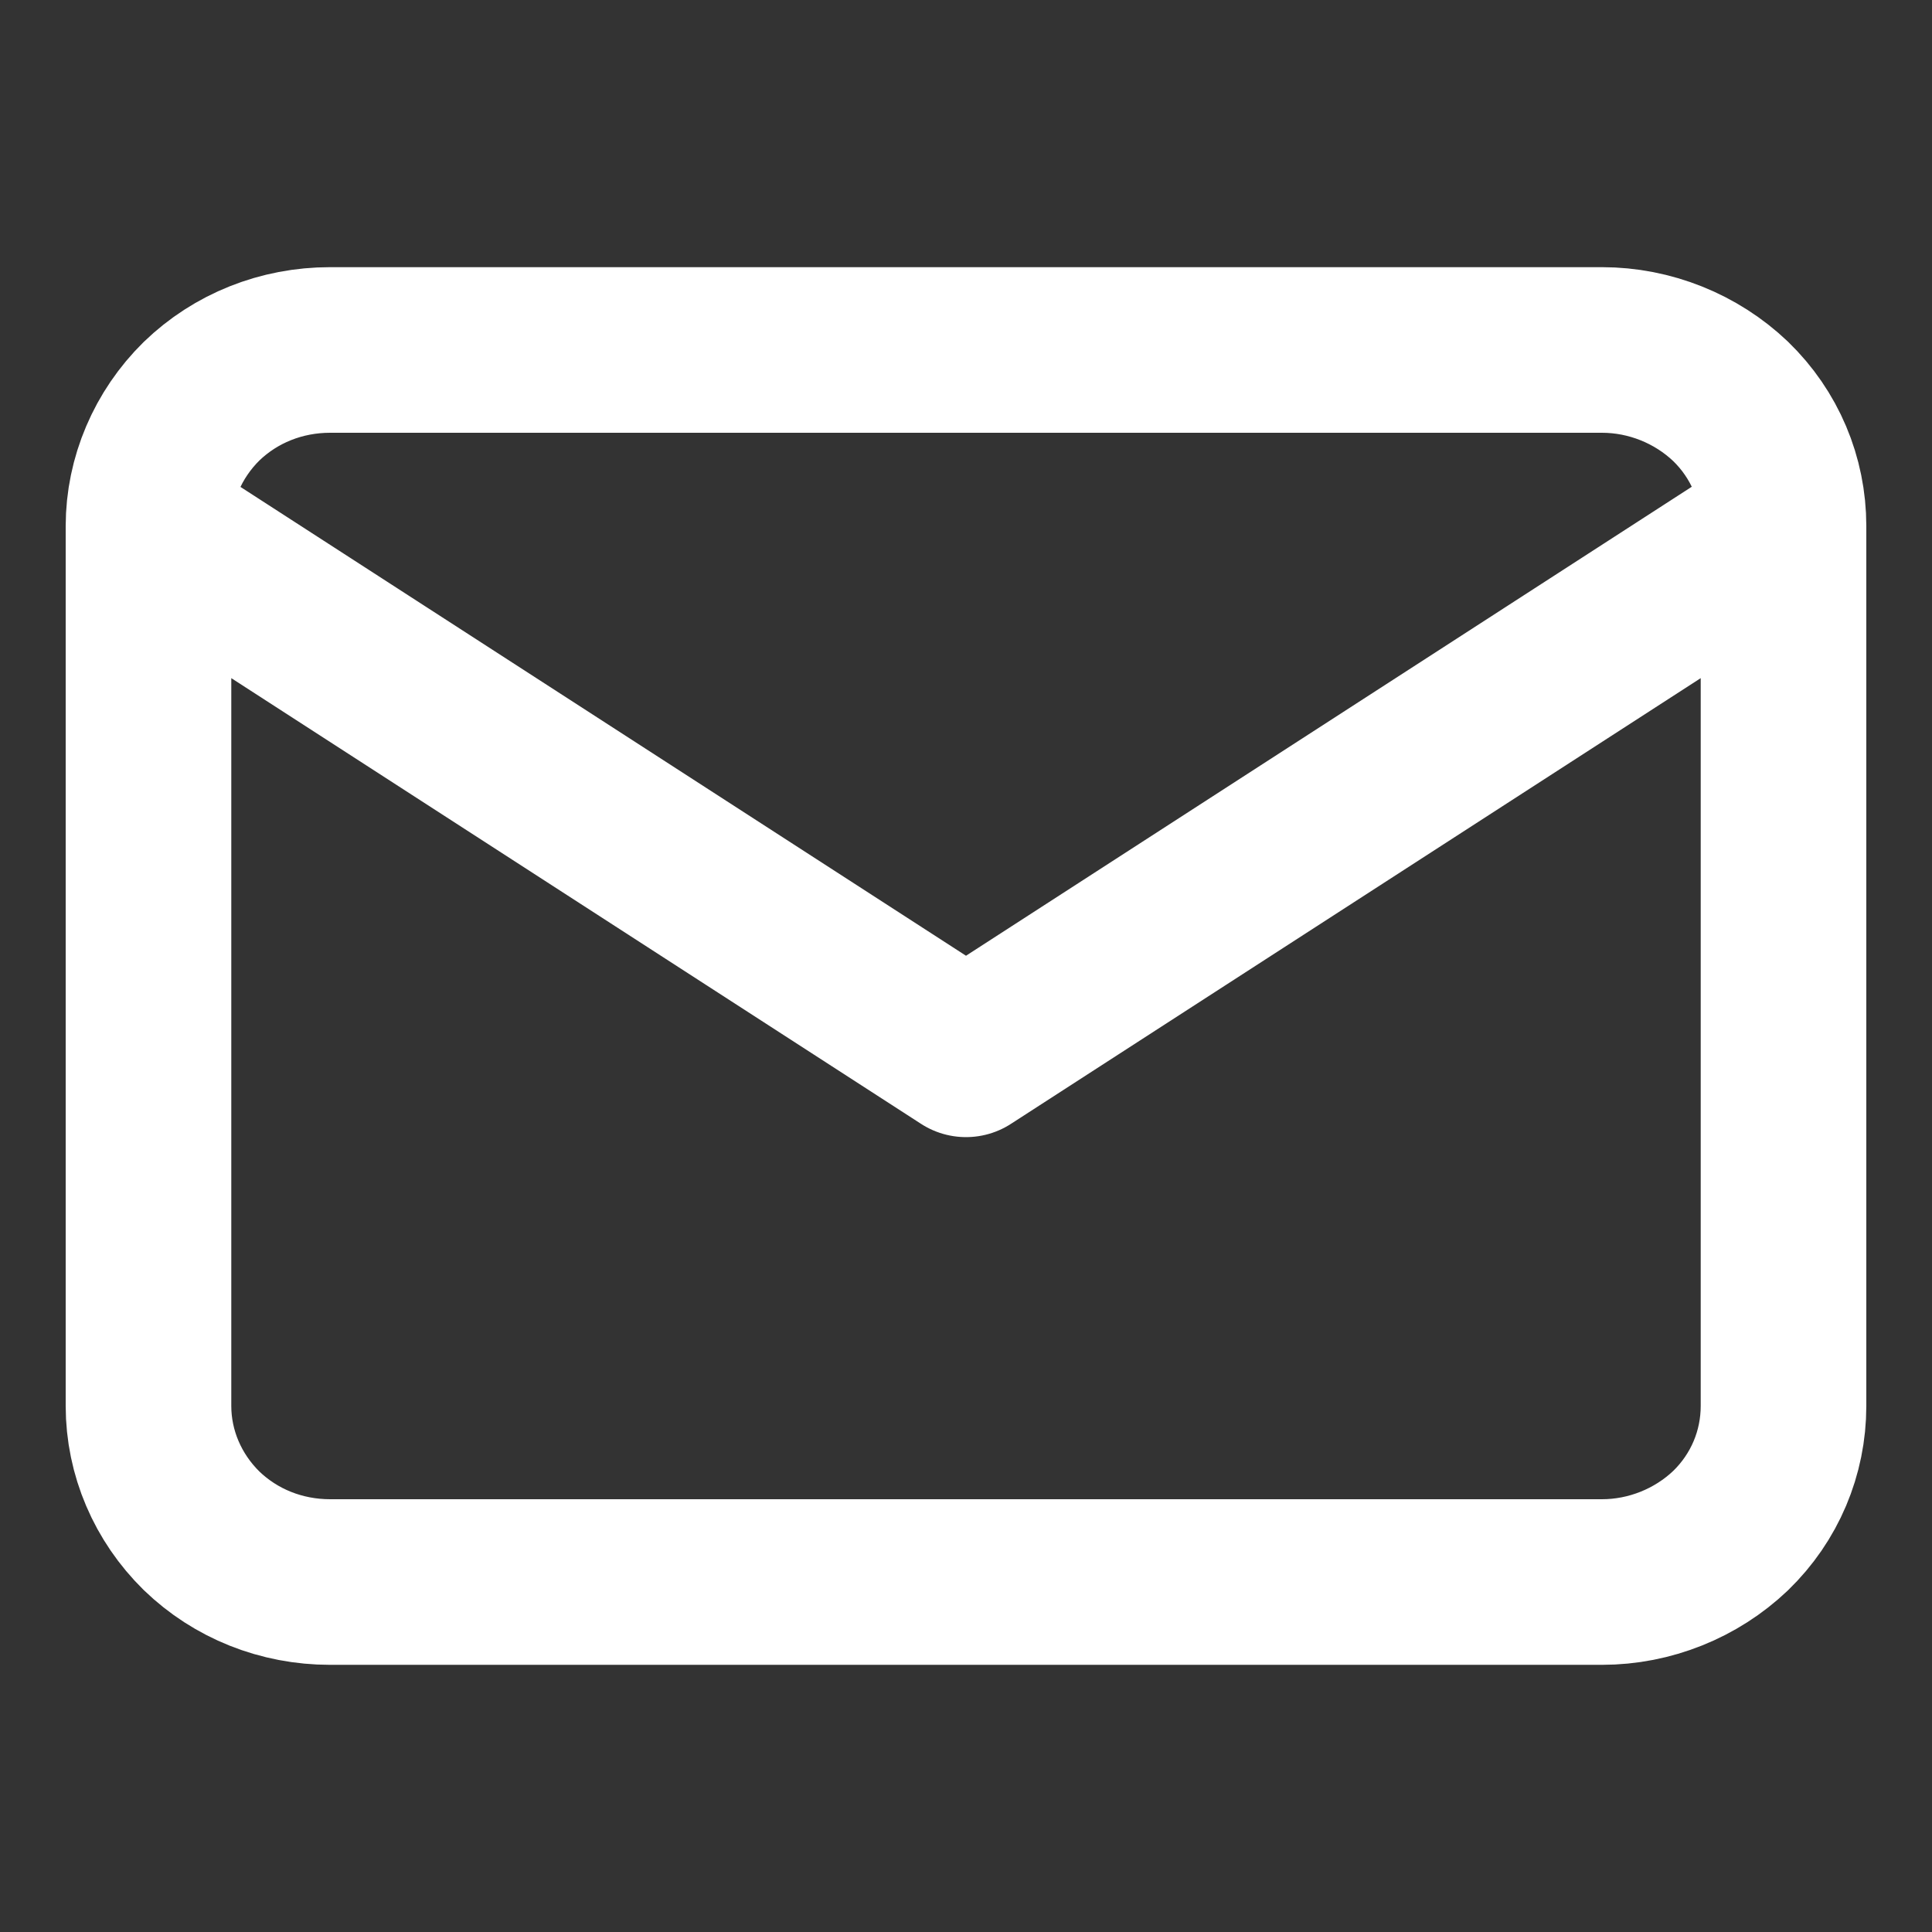 <?xml version="1.0" encoding="UTF-8" standalone="no"?>
<svg xmlns="http://www.w3.org/2000/svg" xmlns:xlink="http://www.w3.org/1999/xlink" xmlns:serif="http://www.serif.com/" width="100%" height="100%" viewBox="0 0 35 35" version="1.1" xml:space="preserve" style="fill-rule:evenodd;clip-rule:evenodd;stroke-linecap:round;stroke-linejoin:round;">
    <rect x="0" y="0" width="35" height="35" fill="#333333" stroke="none"/>
    <g transform="matrix(1,0,0,1,-7.5,-7.5)">
        <path d="M10.19,17.03L25,26.6L39.81,17.03M10.19,17.03L10.19,32.97C10.19,33.82 10.54,34.63 11.15,35.23C11.77,35.83 12.6,36.16 13.48,36.16L36.52,36.16C37.39,36.16 38.23,35.82 38.85,35.23C39.47,34.63 39.81,33.82 39.81,32.97L39.81,17.03M10.19,17.03C10.19,16.19 10.54,15.37 11.15,14.77C11.77,14.17 12.6,13.84 13.48,13.84L36.52,13.84C37.39,13.84 38.23,14.18 38.85,14.77C39.47,15.37 39.81,16.18 39.81,17.03" style="fill:none;fill-rule:nonzero;stroke:white;stroke-width:3px;"></path>
    </g>
</svg>
